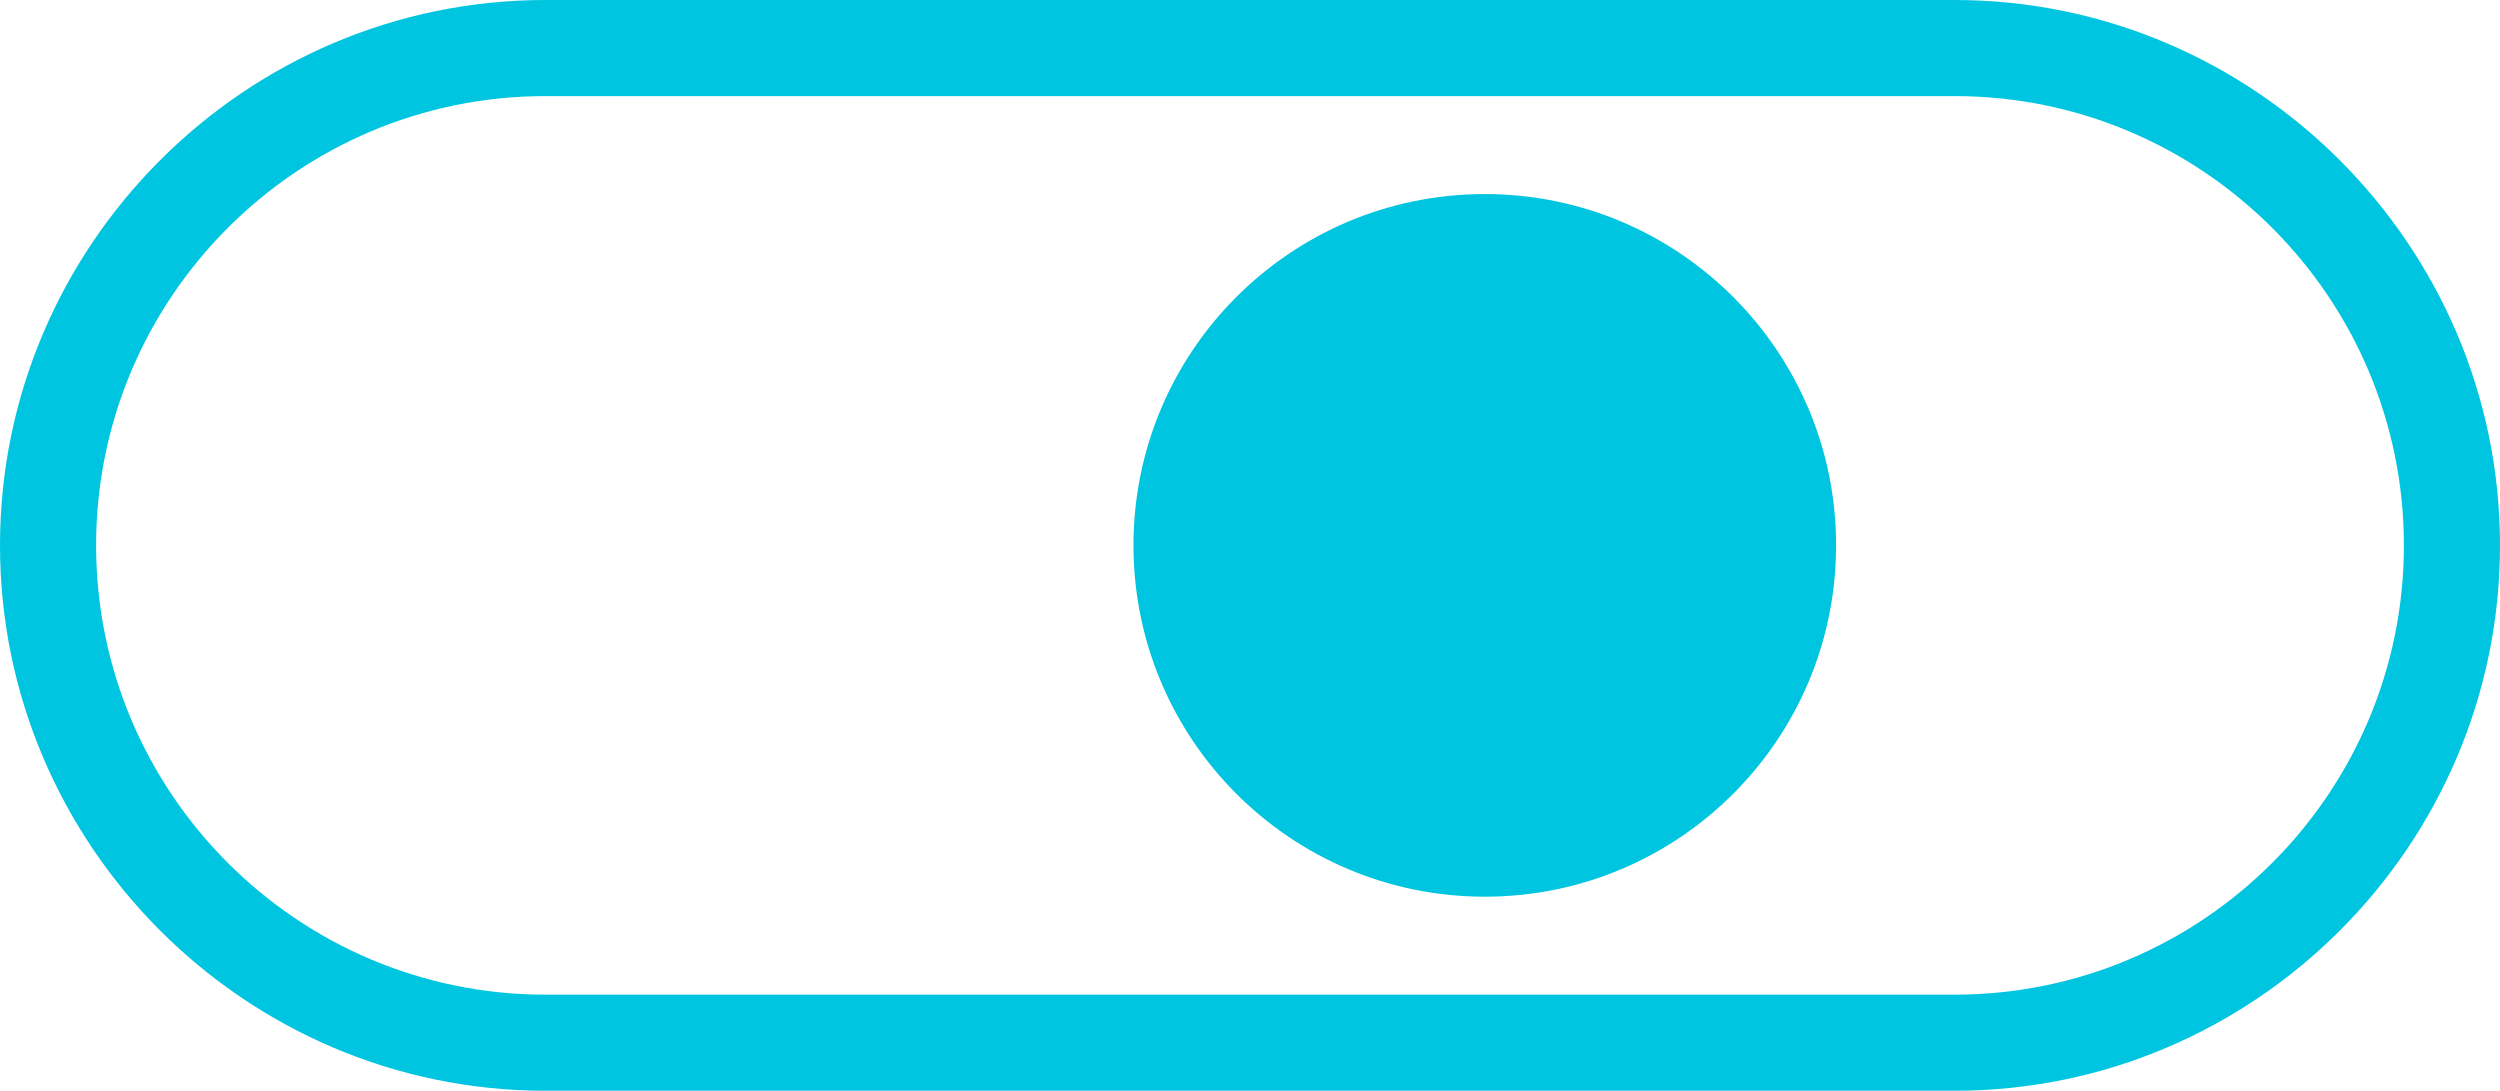 <svg xmlns="http://www.w3.org/2000/svg" id="Layer_1" data-name="Layer 1" viewBox="0 0 93.65 40.86"><defs><style>      .cls-1 {        fill: #00c5e0;      }    </style></defs><path class="cls-1" d="M73.22,0H20.43C9.19,0,0,9.19,0,20.43h0c0,11.24,9.19,20.43,20.43,20.43h52.79c11.24,0,20.43-9.19,20.43-20.43h0c0-11.23-9.19-20.43-20.43-20.43ZM73.22,37.26H20.43c-9.28,0-16.83-7.55-16.83-16.83S11.15,3.6,20.43,3.6h52.79c9.28,0,16.83,7.55,16.83,16.83s-7.55,16.83-16.83,16.83Z"></path><circle id="Ellipse_37" data-name="Ellipse 37" class="cls-1" cx="55.62" cy="20.43" r="13.16"></circle></svg>